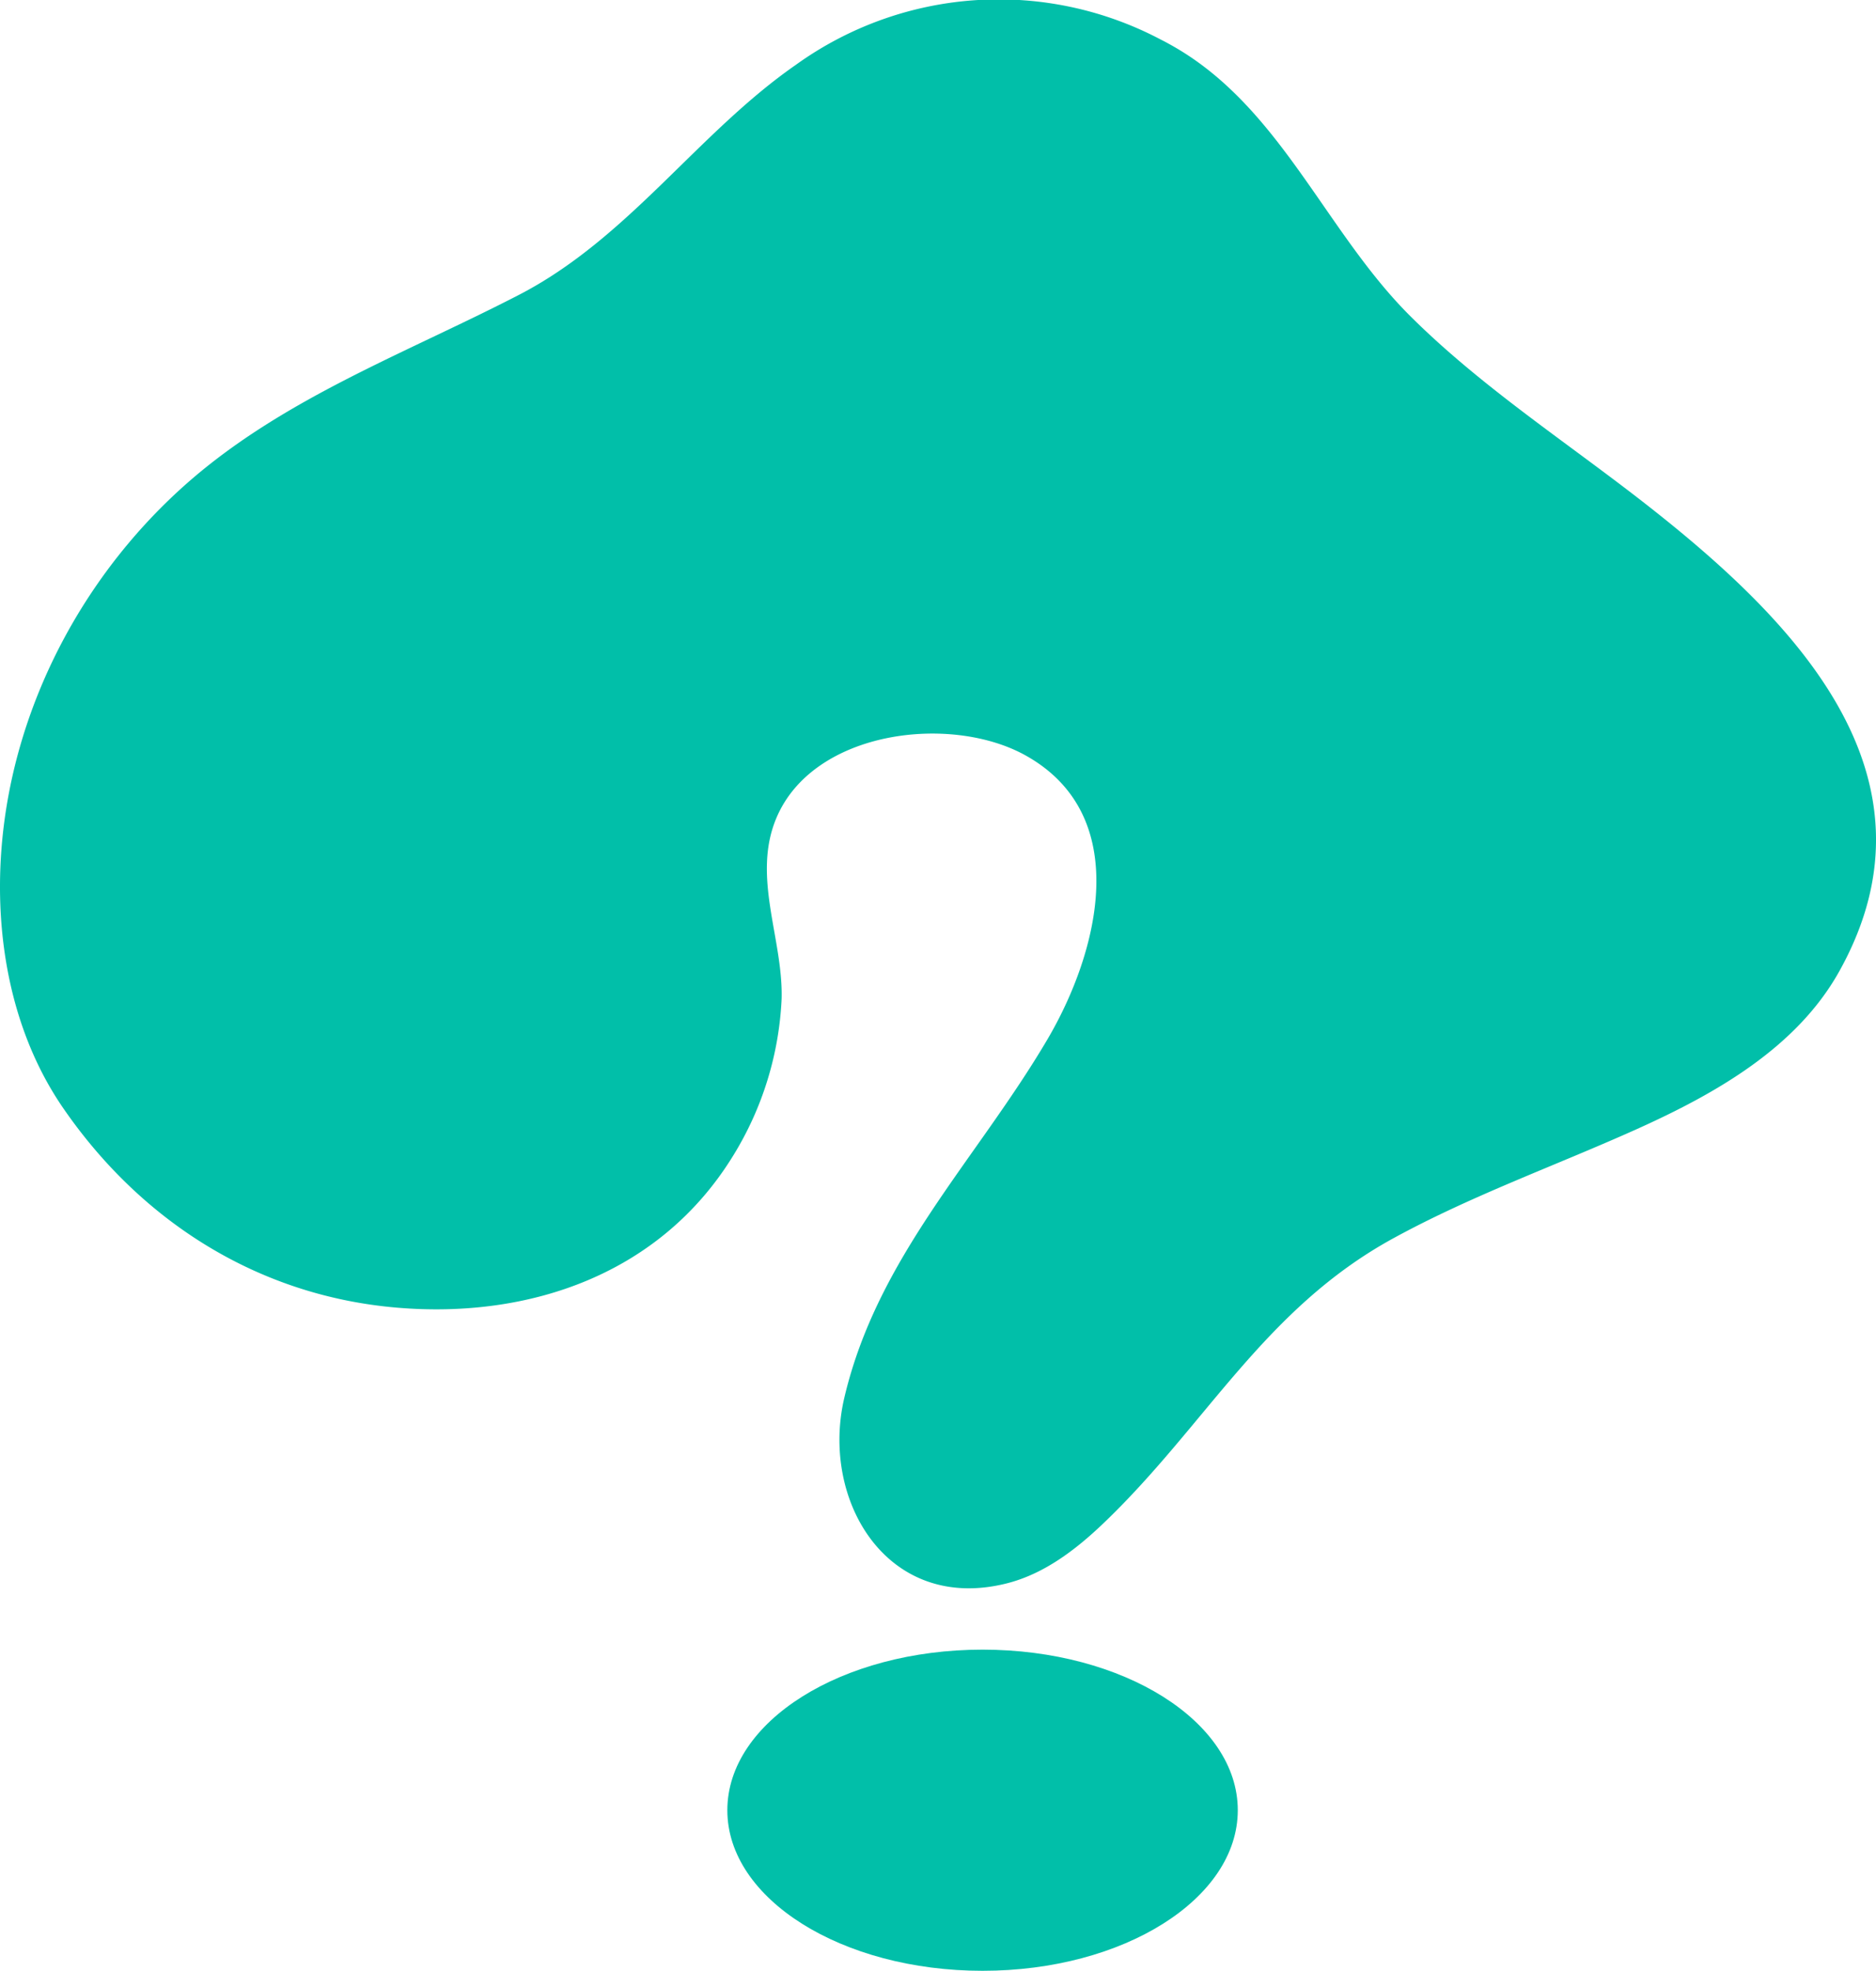 <svg xmlns="http://www.w3.org/2000/svg" width="222.796" height="234" viewBox="0 0 222.796 234">
  <g id="グループ_1427" data-name="グループ 1427" transform="translate(-616 -321.487)">
    <path id="パス_17859" data-name="パス 17859" d="M94.515,7.7c-11.7,8.125-19.871,20.587-32.883,27.31C49.146,41.466,35.734,46.5,24.643,55.339,10.782,66.388,1.513,83.16.168,100.875c-.813,10.712,1.266,21.9,7.367,30.738,9.273,13.44,23.153,22.258,39.622,23.652,15.836,1.34,31.326-4.026,39.937-18.083a38.818,38.818,0,0,0,5.733-18.6c.183-7.127-3.557-14.473-.627-21.446,4.388-10.442,20.722-12.4,29.623-7.427,12.8,7.156,8.671,23.347,2.559,33.72-8.427,14.3-20.182,25.807-24.111,42.54-2.872,12.235,5.164,25.6,19.3,22.03,4.4-1.11,8.153-3.962,11.435-7.095,12.2-11.643,19.112-25.468,34.442-33.862,9.271-5.077,19.282-8.635,28.923-12.97,9.438-4.244,19.021-9.7,24.062-18.743C231.537,91.825,212.611,73.2,195,59.5c-9.225-7.176-19.188-13.684-27.5-21.954-10.268-10.214-15.535-25.185-28.711-32.355q-.442-.248-.9-.475A41.223,41.223,0,0,0,94.515,7.7" transform="translate(616 321.487)" fill="#01bfa9"/>
    <path id="パス_17860" data-name="パス 17860" d="M244.834,436.774c0,10.529-13.571,19.066-30.311,19.066s-30.311-8.536-30.311-19.066,13.571-19.066,30.311-19.066,30.311,8.536,30.311,19.066" transform="translate(518.167 99.648)" fill="#01bfa9"/>
  </g>
</svg>
